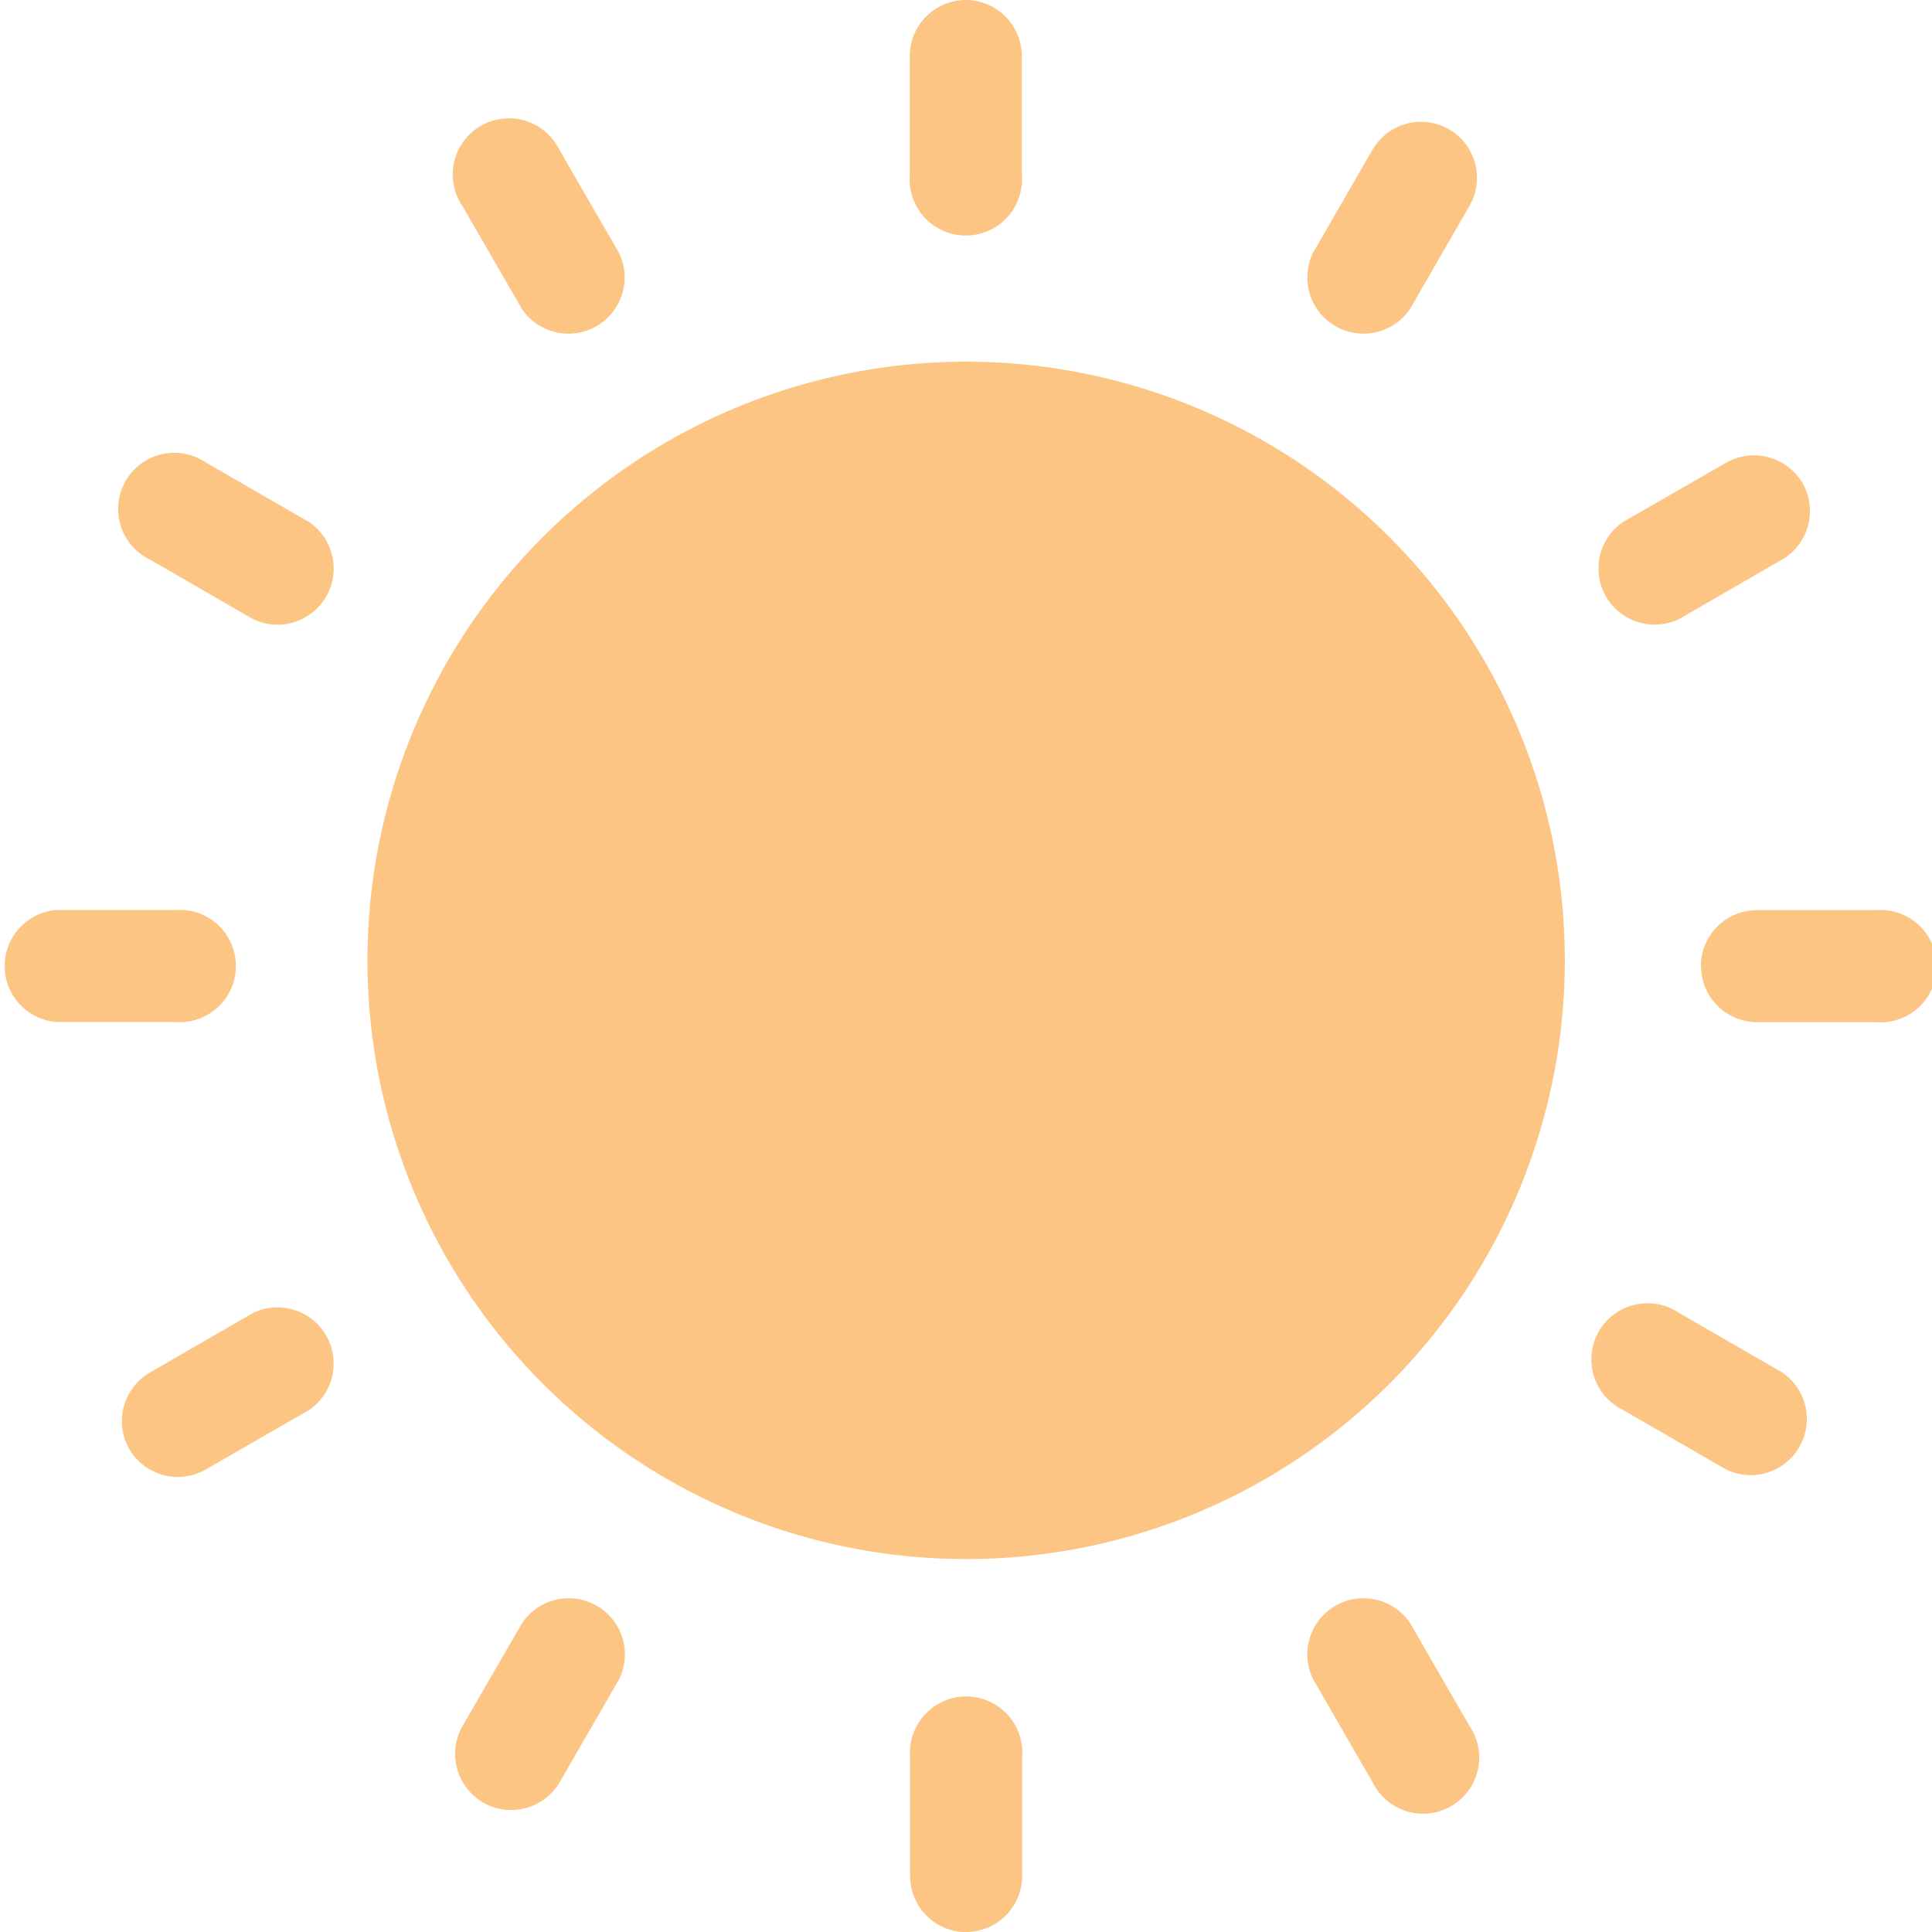 <svg xmlns="http://www.w3.org/2000/svg" xmlns:xlink="http://www.w3.org/1999/xlink" width="34.381" height="34.381" viewBox="0 0 34.381 34.381">
  <defs>
    <clipPath id="clip-path">
      <rect id="Rectangle_3093" data-name="Rectangle 3093" width="34.381" height="34.381" transform="translate(0 0)" fill="#fdc584"/>
    </clipPath>
  </defs>
  <g id="Group_690" data-name="Group 690" transform="translate(0 0)">
    <g id="Group_689" data-name="Group 689" clip-path="url(#clip-path)">
      <path id="Path_698" data-name="Path 698" d="M18.994,6.59a10.654,10.654,0,1,0,8.7,8.7,10.661,10.661,0,0,0-8.7-8.7" fill="#fdc584"/>
      <path id="Path_699" data-name="Path 699" d="M17.19,0h0a1,1,0,0,0-1,1V3.114a1,1,0,1,0,1.994,0V1a1,1,0,0,0-1-1" fill="#fdc584"/>
      <path id="Path_700" data-name="Path 700" d="M17.19,34.381h0a1,1,0,0,0,1-1V31.267a1,1,0,1,0-1.994,0v2.117a1,1,0,0,0,1,1" fill="#fdc584"/>
      <path id="Path_701" data-name="Path 701" d="M25.785,2.3h0a1,1,0,0,0-1.361.365L23.365,4.5a1,1,0,0,0,1.726,1L26.15,3.664A1,1,0,0,0,25.785,2.3" fill="#fdc584"/>
      <path id="Path_702" data-name="Path 702" d="M8.6,32.078h0a1,1,0,0,0,1.361-.365l1.059-1.834a1,1,0,0,0-1.726-1L8.23,30.717A1,1,0,0,0,8.6,32.078" fill="#fdc584"/>
      <path id="Path_703" data-name="Path 703" d="M32.078,8.6h0a1,1,0,0,0-1.361-.365L28.883,9.289a1,1,0,0,0,1,1.726l1.834-1.059A1,1,0,0,0,32.078,8.6" fill="#fdc584"/>
      <path id="Path_704" data-name="Path 704" d="M2.3,25.786h0a1,1,0,0,0,1.361.365L5.5,25.092a1,1,0,0,0-1-1.726L2.668,24.425A1,1,0,0,0,2.3,25.786" fill="#fdc584"/>
      <path id="Path_705" data-name="Path 705" d="M30.27,17.19h0a1,1,0,0,0,1,1h2.117a1,1,0,1,0,0-1.994H31.267a1,1,0,0,0-1,1" fill="#fdc584"/>
      <path id="Path_706" data-name="Path 706" d="M3.114,16.194H1a1,1,0,0,0,0,1.993H3.114a1,1,0,1,0,0-1.993" fill="#fdc584"/>
      <path id="Path_707" data-name="Path 707" d="M28.882,25.091l1.834,1.059a1,1,0,0,0,1-1.726l-1.834-1.059a1,1,0,1,0-1,1.726" fill="#fdc584"/>
      <path id="Path_708" data-name="Path 708" d="M2.668,9.957,4.5,11.016a1,1,0,0,0,1-1.726L3.665,8.231a1,1,0,1,0-1,1.726" fill="#fdc584"/>
      <path id="Path_709" data-name="Path 709" d="M23.365,29.879l1.059,1.834a1,1,0,1,0,1.726-1l-1.059-1.834a1,1,0,0,0-1.726,1" fill="#fdc584"/>
      <path id="Path_710" data-name="Path 710" d="M11.015,4.5,9.956,2.668a1,1,0,1,0-1.726,1L9.289,5.5a1,1,0,0,0,1.726-1" fill="#fdc584"/>
    </g>
  </g>
</svg>

